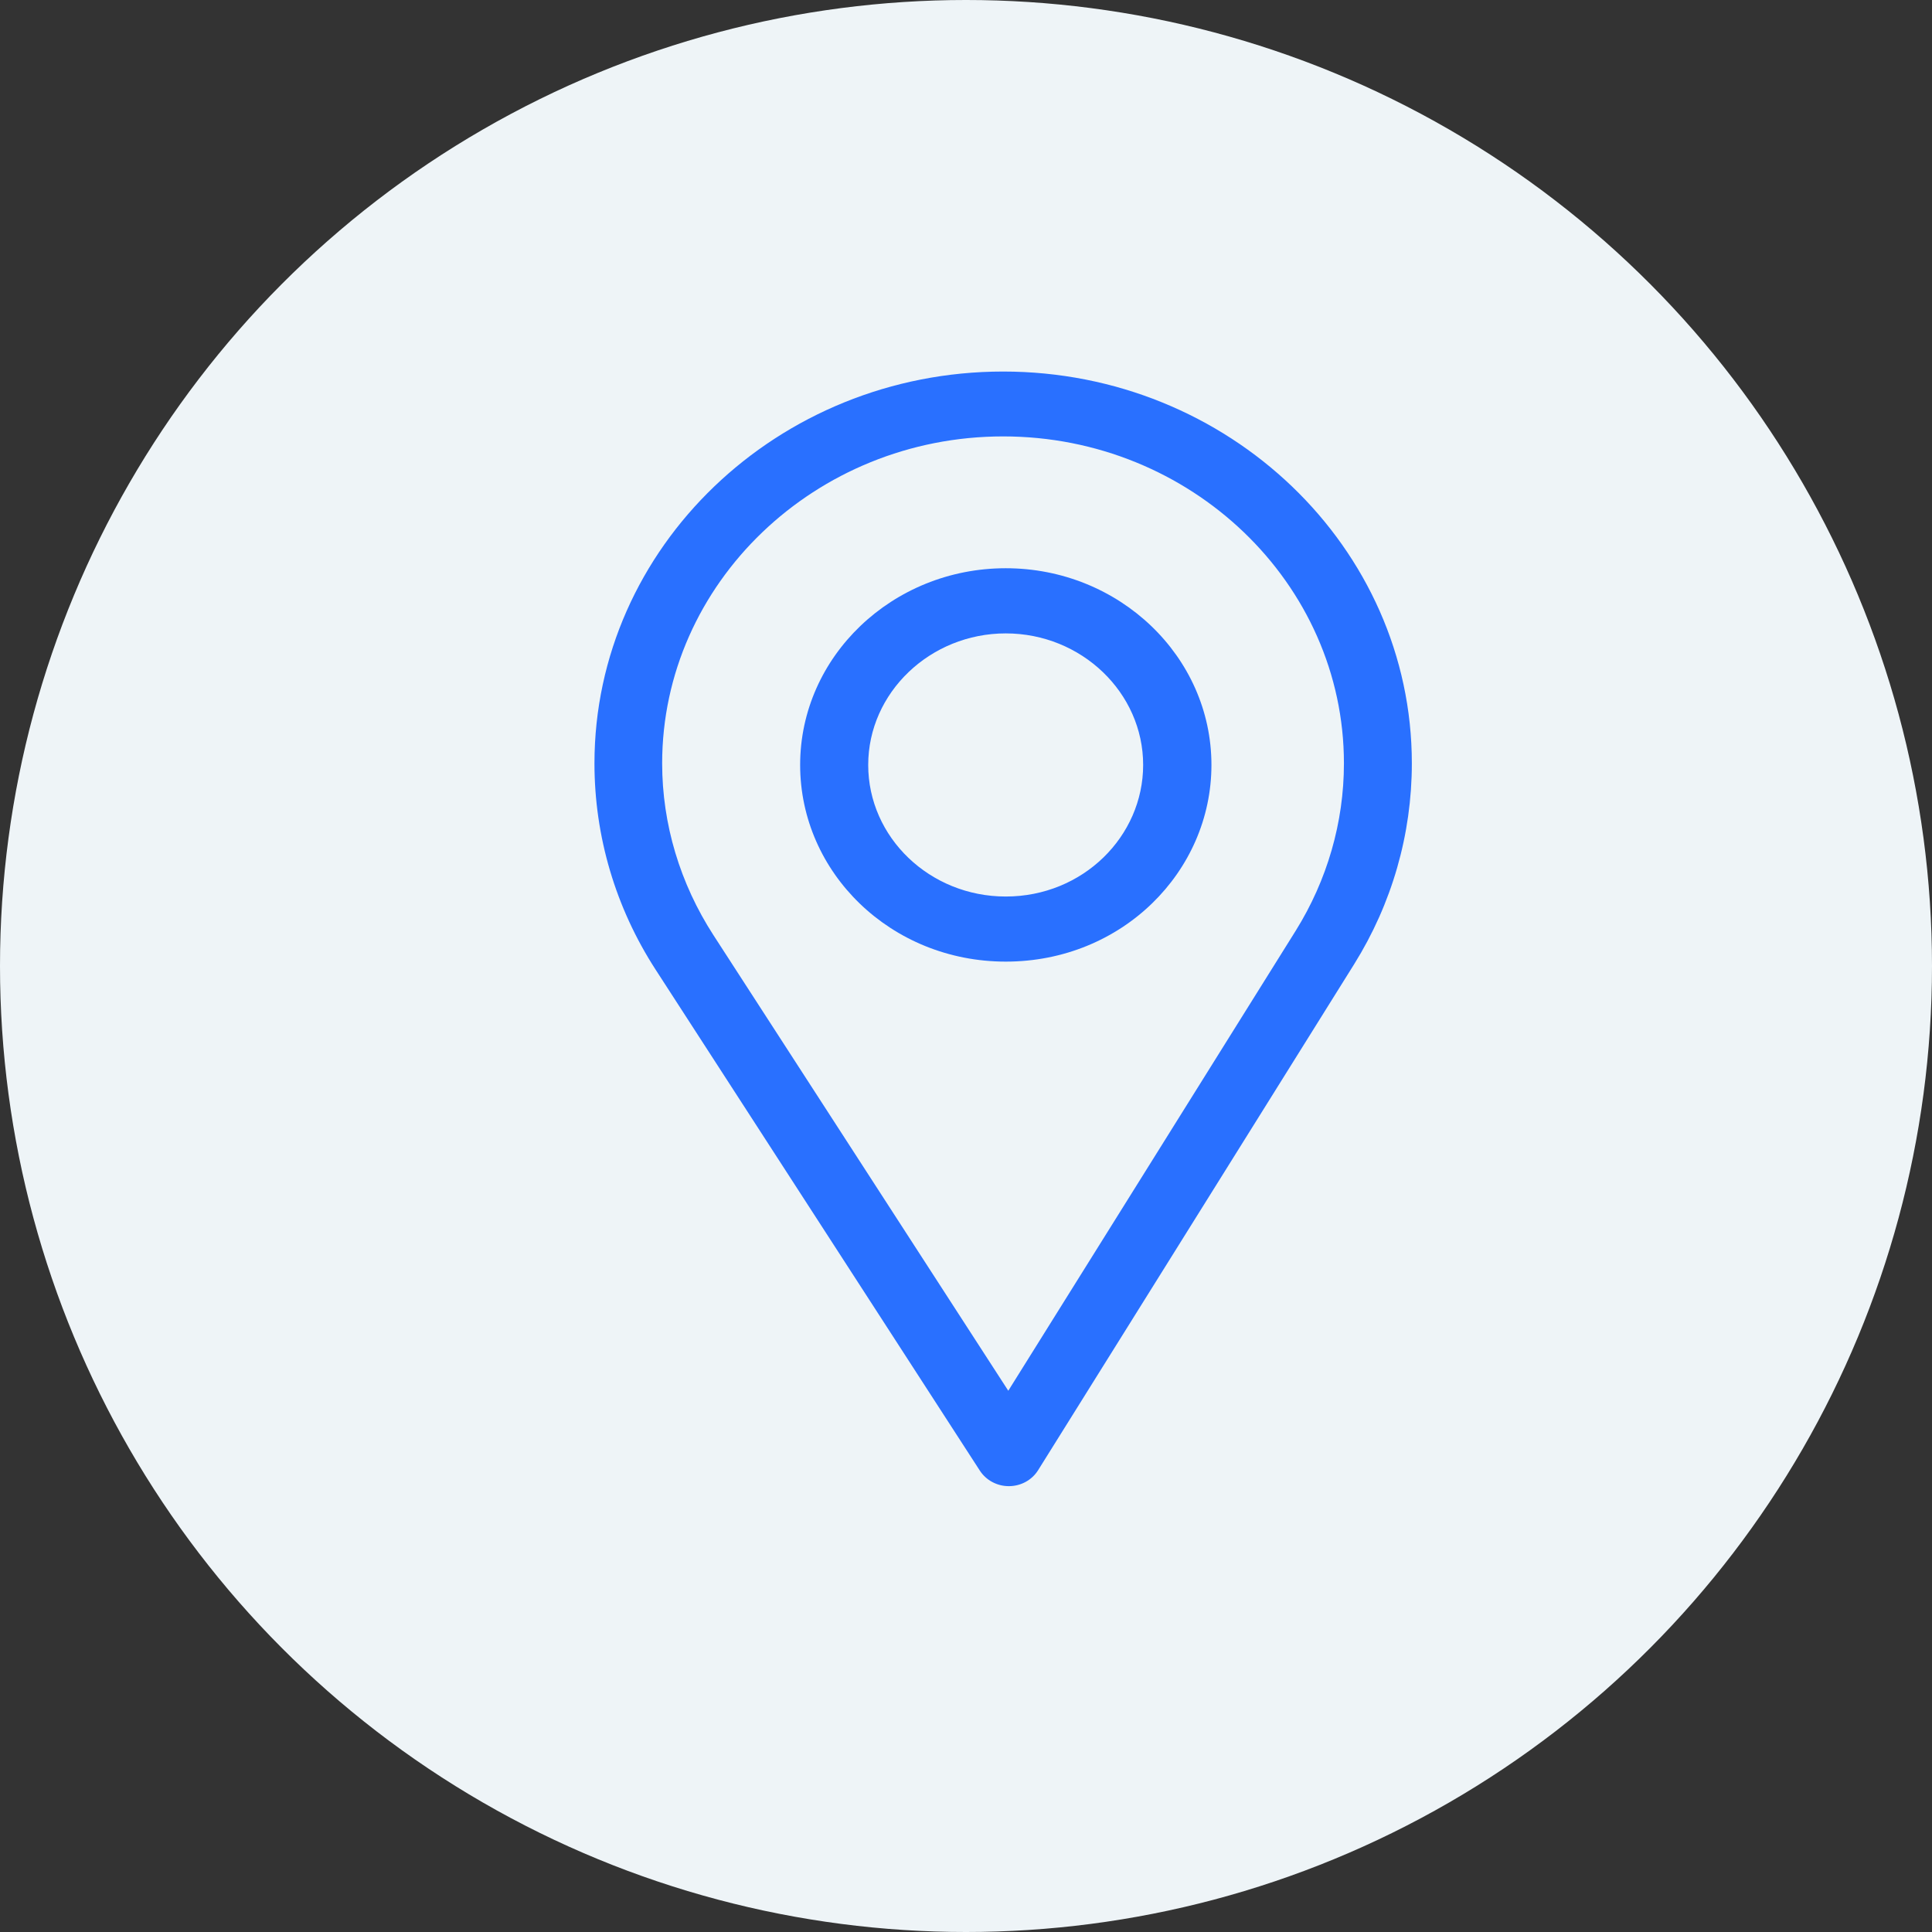 <?xml version="1.0" encoding="UTF-8"?>
<svg width="26px" height="26px" viewBox="0 0 26 26" version="1.1" xmlns="http://www.w3.org/2000/svg" xmlns:xlink="http://www.w3.org/1999/xlink">
    <rect x="0" y="0" width="26" height="26" fill="#333333" stroke="none"/>
    <!-- Generator: sketchtool 63 (101010) - https://sketch.com -->
    <title>345F2836-9C65-4F55-8CF2-C0B8F6689ABF</title>
    <desc>Created with sketchtool.</desc>
    <g id="Design" stroke="none" stroke-width="1" fill="none" fill-rule="evenodd">
        <g id="Home_2" transform="translate(-76, -636)">
            <g id="ic_location" transform="translate(76, 636)">
                <circle id="Oval-Copy" fill="#EEF4F7" cx="13" cy="13" r="13"></circle>
                <g transform="translate(8, 5)" fill="#2970FF" id="Shape">
                    <g>
                        <path d="M5.5,0 C2.467,0 0,2.366 0,5.273 C0,6.256 0.284,7.215 0.821,8.046 L5.187,14.792 C5.271,14.921 5.418,15 5.576,15 C5.578,15 5.579,15 5.58,15 C5.74,14.999 5.887,14.918 5.97,14.786 L10.224,7.975 C10.732,7.161 11,6.227 11,5.273 C11,2.366 8.533,0 5.5,0 Z M9.438,7.524 L5.569,13.716 L1.6,7.583 C1.153,6.891 0.911,6.092 0.911,5.273 C0.911,2.85 2.973,0.873 5.5,0.873 C8.027,0.873 10.086,2.85 10.086,5.273 C10.086,6.068 9.86,6.846 9.438,7.524 Z" fill-rule="nonzero"></path>
                        <path d="M5.535,2.647 C4.009,2.647 2.768,3.835 2.768,5.294 C2.768,6.744 3.989,7.941 5.535,7.941 C7.101,7.941 8.303,6.728 8.303,5.294 C8.303,3.835 7.062,2.647 5.535,2.647 Z M5.535,7.065 C4.513,7.065 3.684,6.27 3.684,5.294 C3.684,4.321 4.518,3.524 5.535,3.524 C6.553,3.524 7.384,4.321 7.384,5.294 C7.384,6.255 6.574,7.065 5.535,7.065 Z" fill-rule="nonzero"></path>
                    </g>
                </g>
            </g>
        </g>
    </g>
</svg>